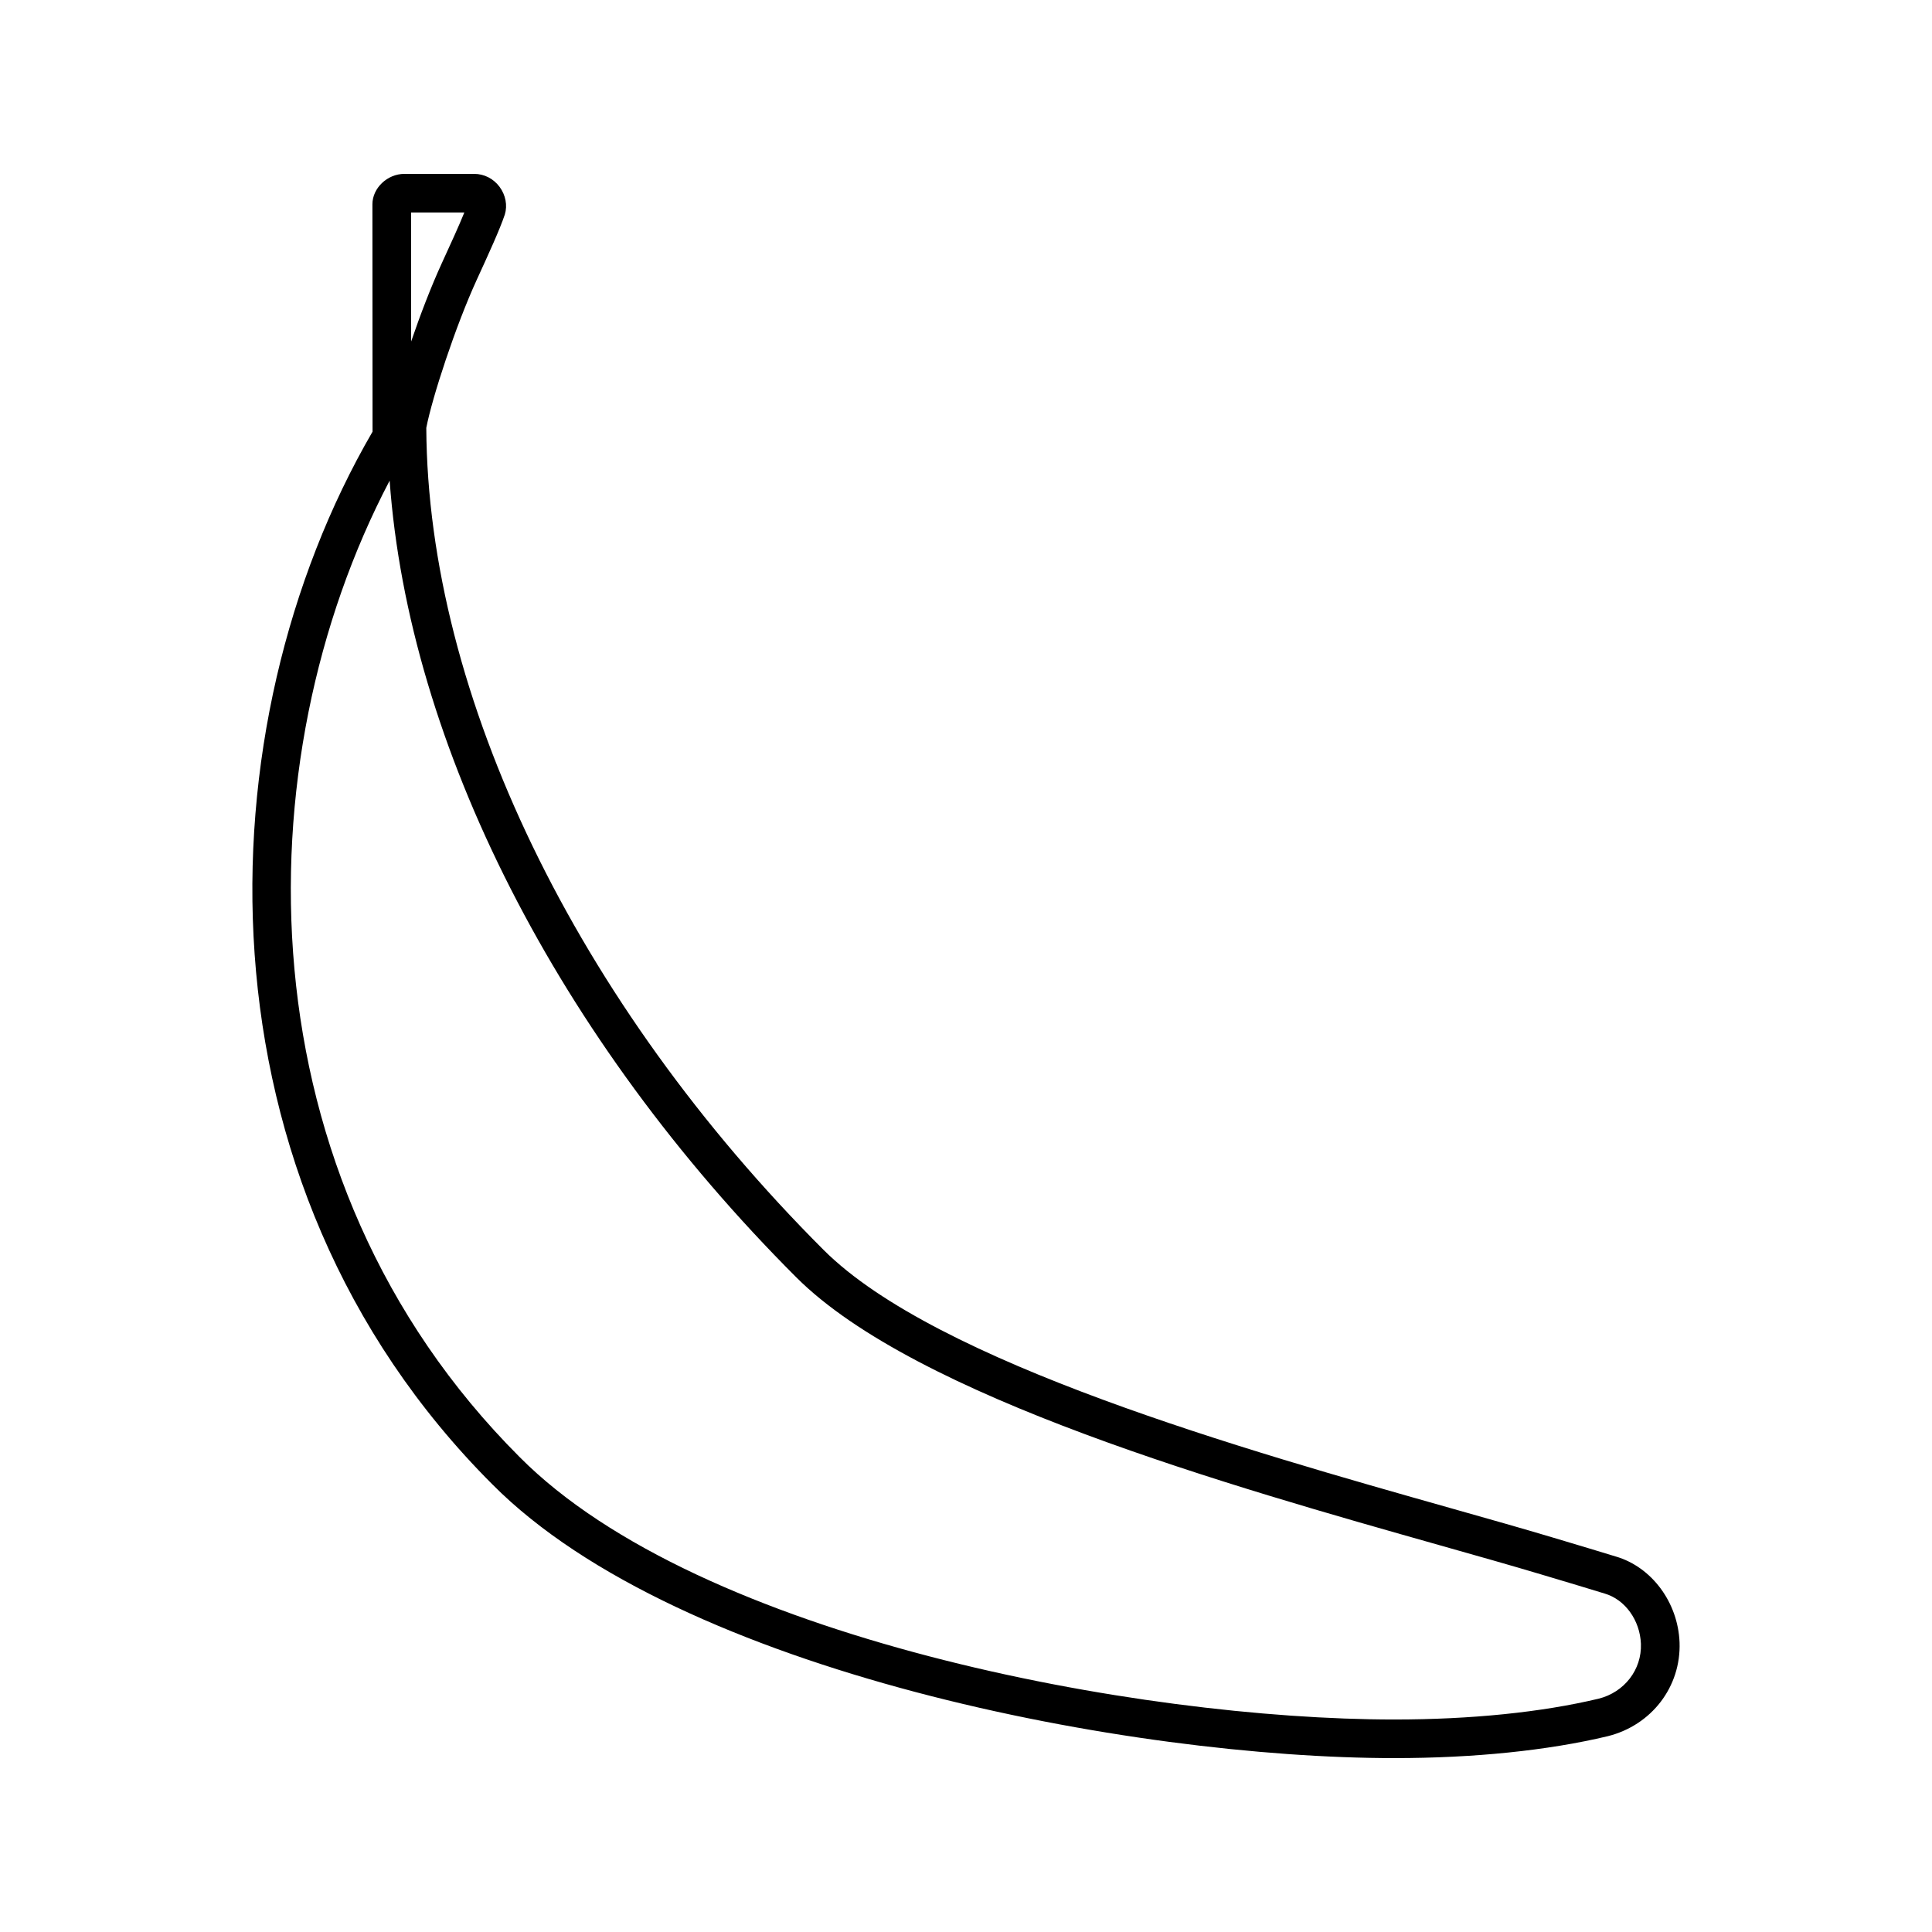<?xml version="1.0" encoding="UTF-8"?>
<!-- Uploaded to: ICON Repo, www.svgrepo.com, Generator: ICON Repo Mixer Tools -->
<svg fill="#000000" width="800px" height="800px" version="1.1" viewBox="144 144 512 512" xmlns="http://www.w3.org/2000/svg">
 <path d="m572.19 556.49c-4.41-1.355-9.203-2.793-14.336-4.328l-2.617-0.781c-7.777-2.324-16.836-4.891-26.734-7.688-54.297-15.352-136.34-38.559-166.23-68.438-65.539-65.52-104.9-146.95-105.3-217.79l0.004-0.102c1.559-8.055 7.742-26.938 13.367-39.215 3.16-6.891 6.141-13.398 7.441-17.301 0.738-2.414 0.219-5.152-1.391-7.328-1.625-2.184-4.074-3.438-6.731-3.438h-18.5c-4.512 0-8.469 3.762-8.469 8.055l0.035 60.262-0.047 0.082c-45.121 77.688-48.68 198.43 31.797 278.89 49.695 50.039 169.68 72.547 239 72.547h0.016c21.102 0 40.652-2.004 56.594-5.809 11.617-2.906 19.434-13.129 19.012-24.863-0.418-10.625-7.402-19.984-16.91-22.758zm-305.14-356.17c-1.426 3.543-3.758 8.613-6.023 13.555-2.769 6.051-5.633 13.488-8.07 20.621l-0.02-34.176zm300.6 393.85c-15.121 3.609-33.844 5.516-54.16 5.516h-0.016c-67.551 0-184.11-21.57-231.75-69.535-74.211-74.195-73.488-184.4-34.465-258.78 5.027 70.055 44.562 147.95 107.76 211.13 31.773 31.773 115.37 55.41 170.69 71.055 9.84 2.781 18.852 5.332 26.574 7.641l2.609 0.781c5.117 1.527 9.898 2.961 14.348 4.328 5.414 1.578 9.371 7.062 9.621 13.328 0.25 6.84-4.383 12.828-11.211 14.539z"/>
</svg>